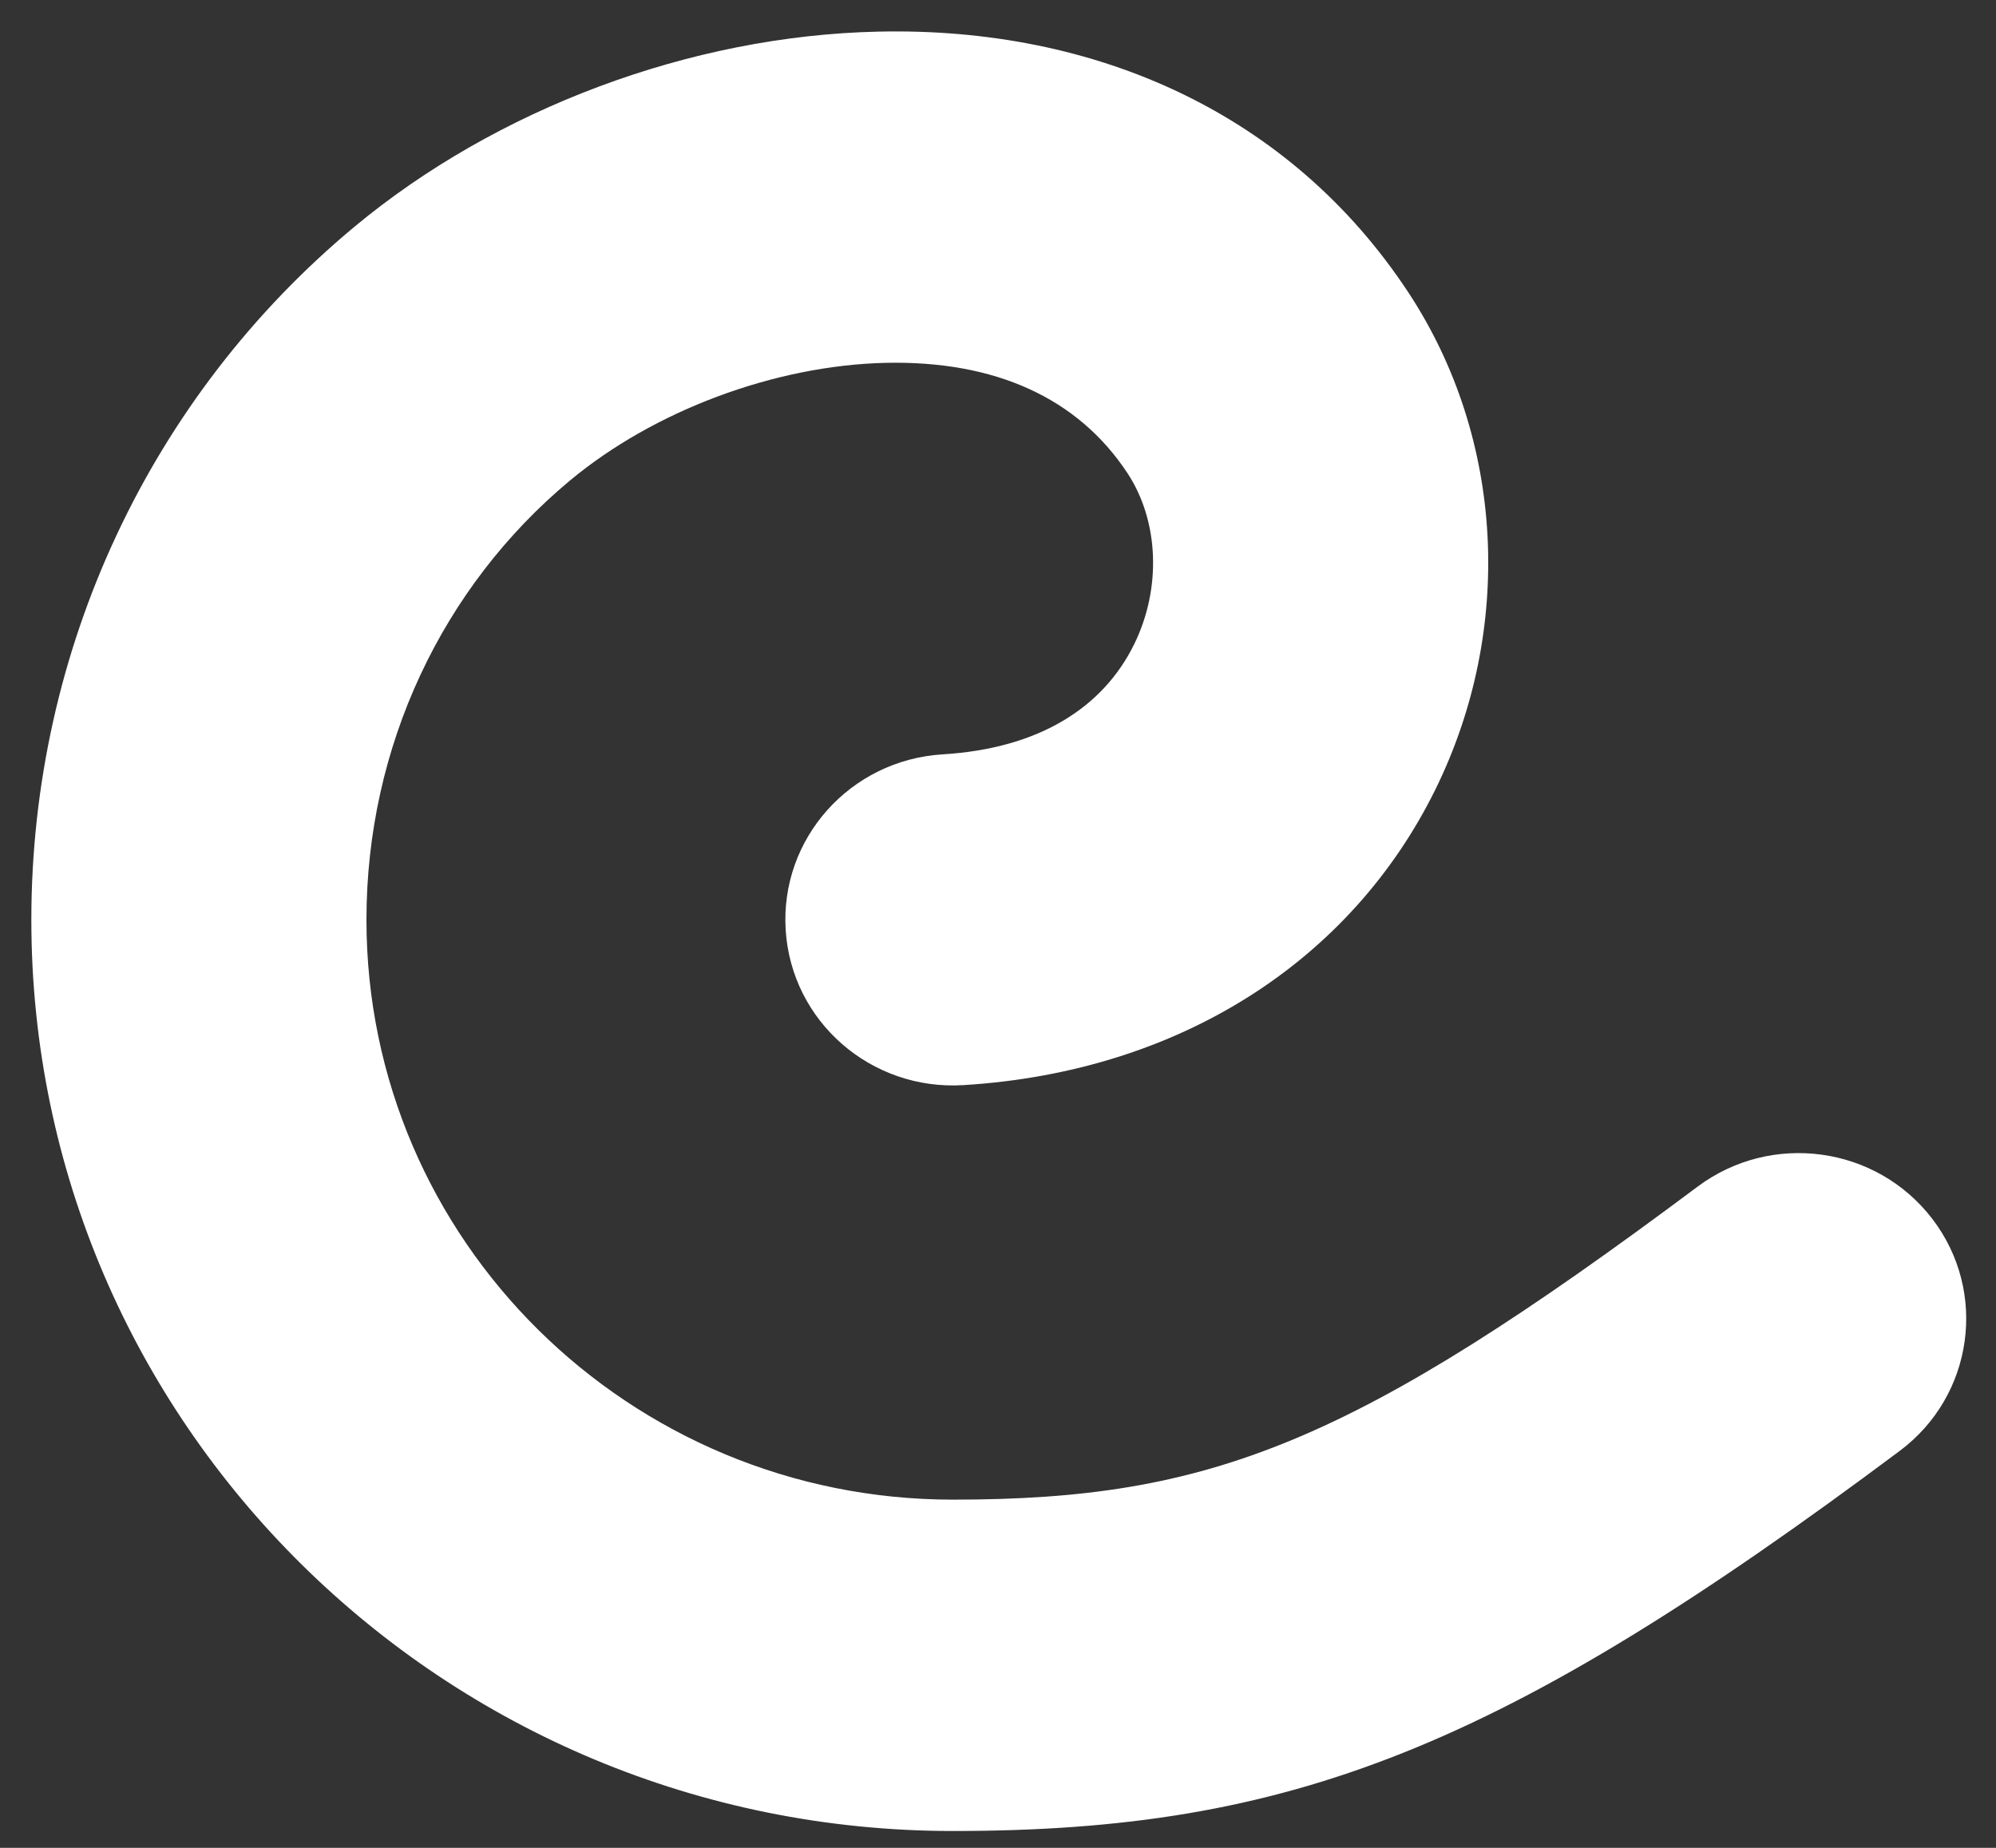 <svg width="27" height="25" viewBox="0 0 27 25" fill="none" xmlns="http://www.w3.org/2000/svg">
<rect x="0" y="0" width="27" height="25" fill="#333333" stroke="none"/>
<path d="M10.628 12.582C10.705 13.818 11.78 14.757 13.03 14.681C15.963 14.502 18.278 12.994 19.417 10.68C20.479 8.523 20.356 5.942 19.054 3.961C17.465 1.544 14.835 0.36 11.874 0.428C9.336 0.485 6.712 1.473 4.792 3.07C2.04 5.36 0.424 8.779 0.424 12.444C0.424 19.252 6.005 24.772 12.89 24.772C17.465 24.772 20.311 23.656 25.697 19.63C26.696 18.884 26.893 17.478 26.139 16.491C25.384 15.503 23.963 15.307 22.964 16.054C18.309 19.532 16.381 20.289 12.89 20.289C8.509 20.289 4.957 16.776 4.957 12.444C4.957 10.105 5.98 7.941 7.71 6.501C8.843 5.558 10.476 4.944 11.979 4.909C13.457 4.876 14.581 5.382 15.253 6.404C15.674 7.045 15.717 7.953 15.341 8.718C14.923 9.567 14.065 10.126 12.75 10.206C11.501 10.283 10.55 11.346 10.628 12.582Z" fill="white"/>
</svg>

